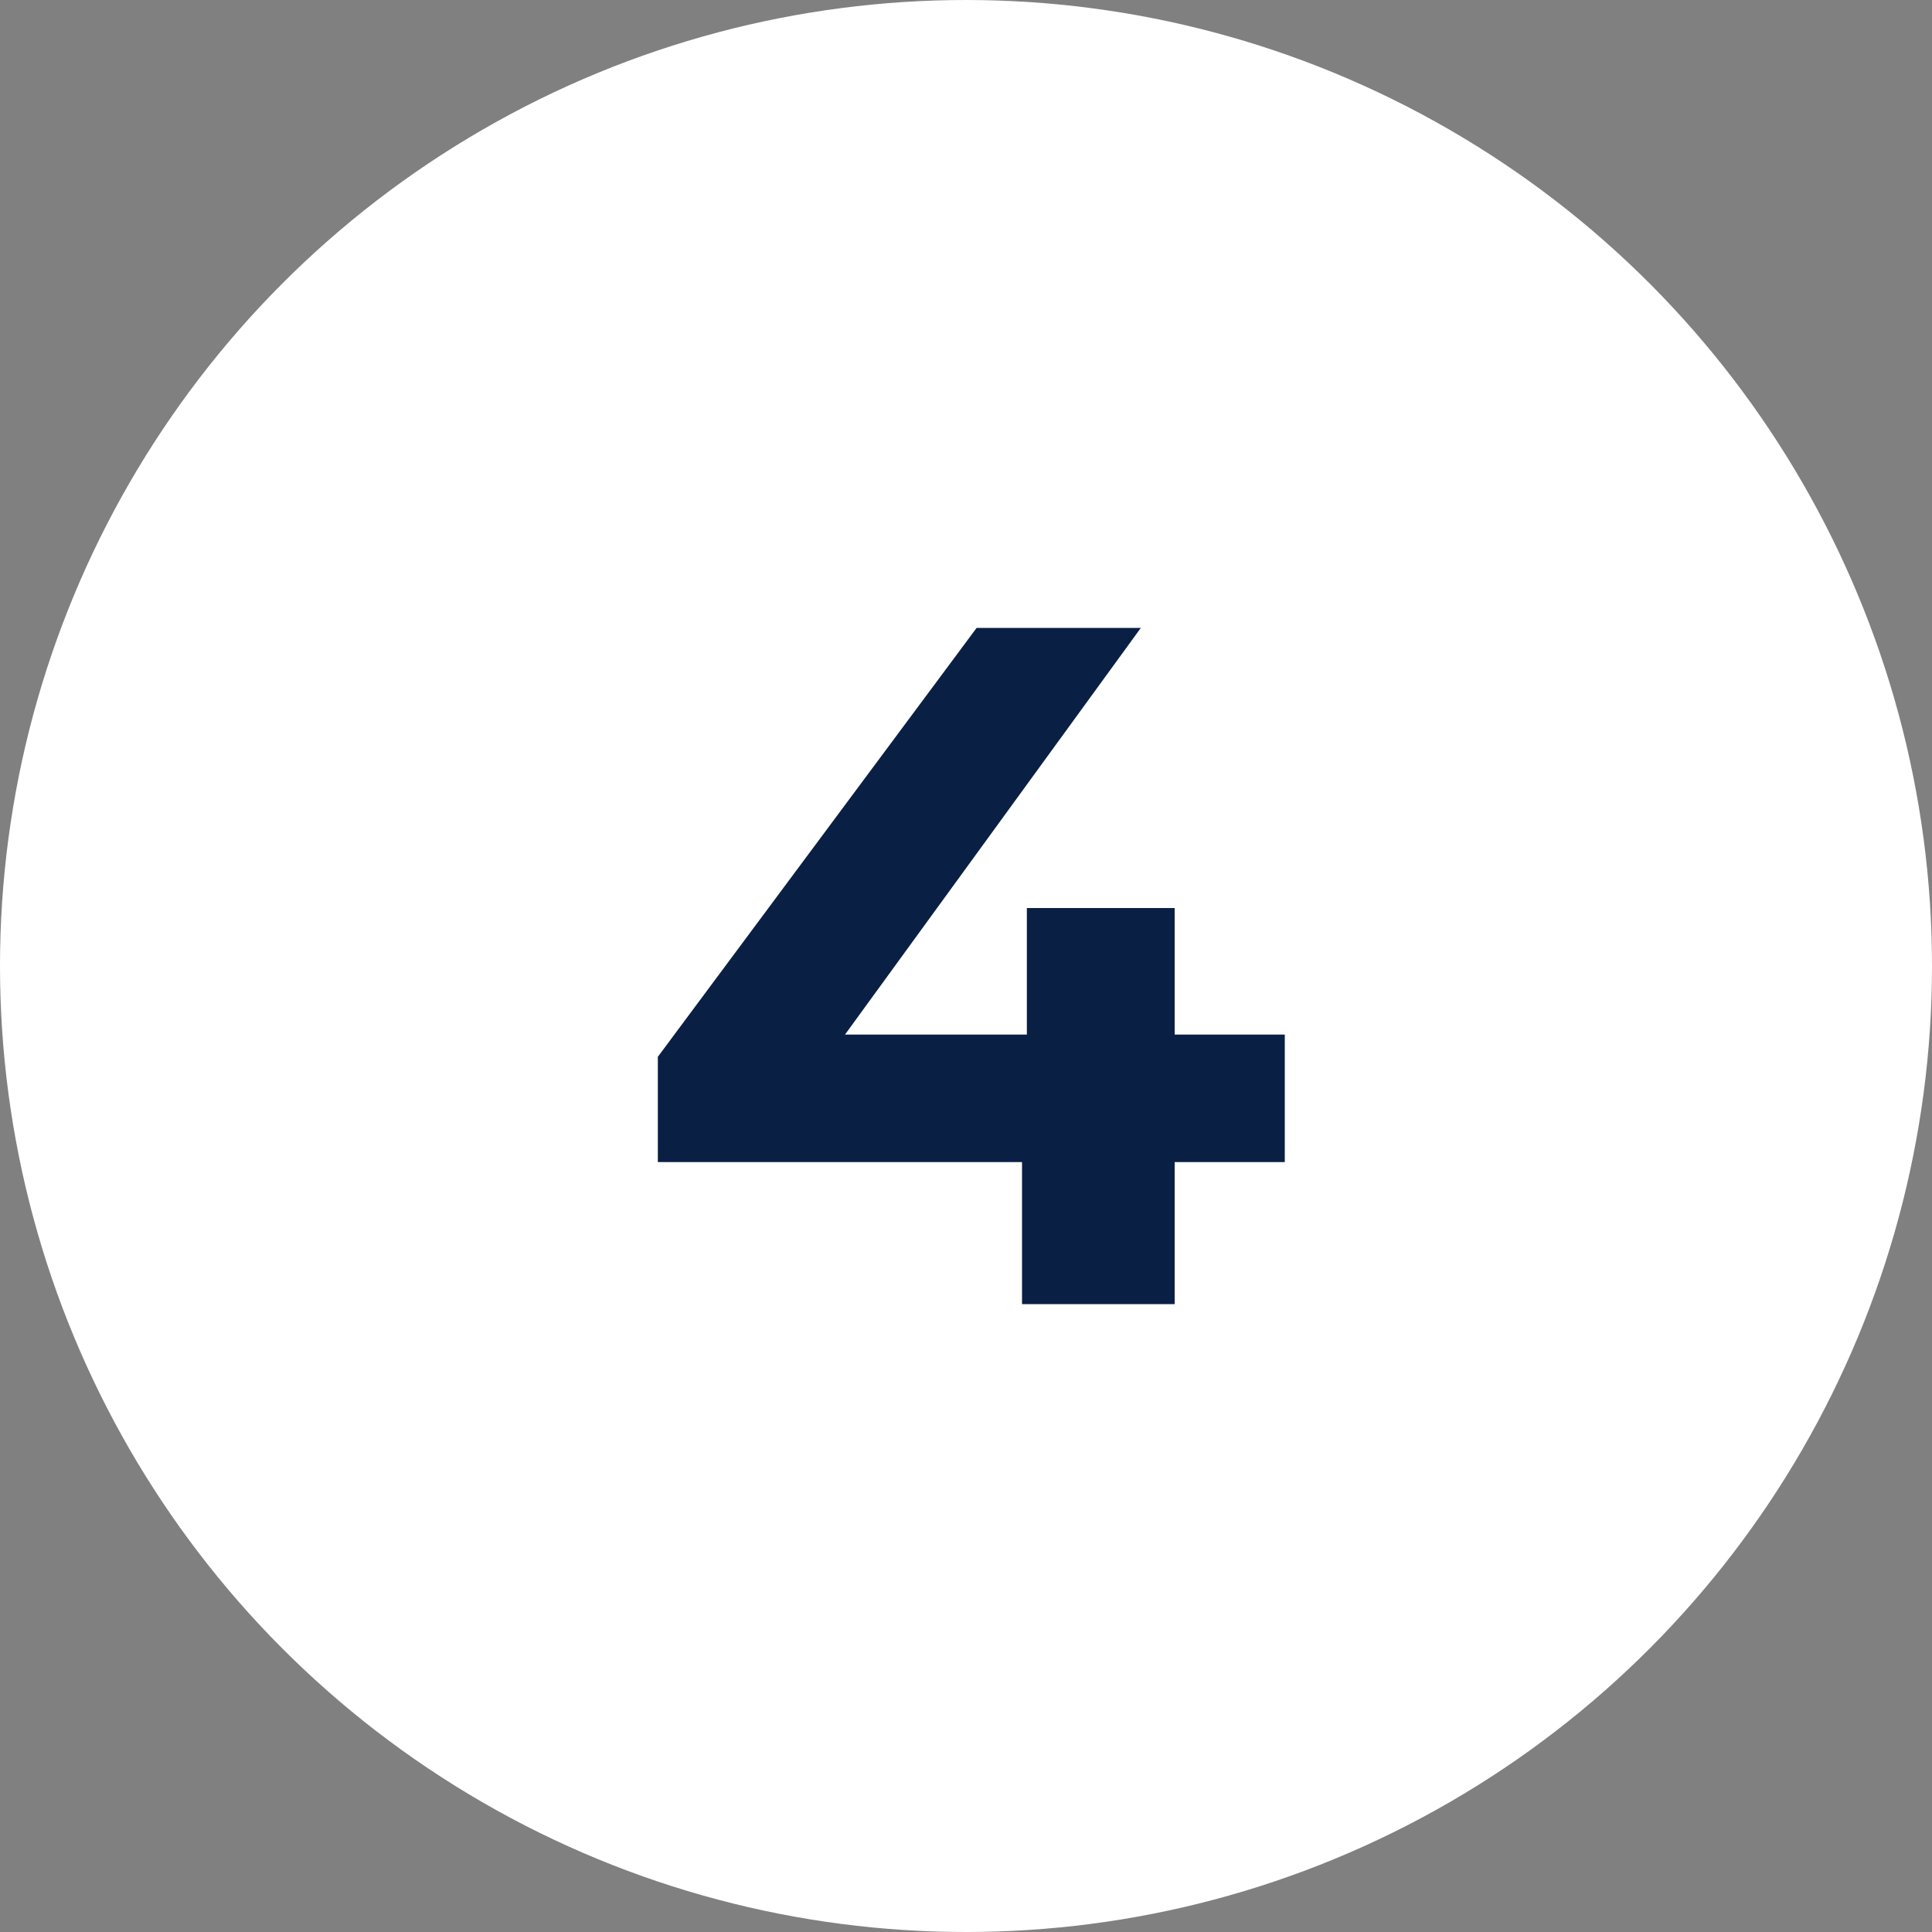 <?xml version="1.0" encoding="UTF-8"?> <svg xmlns="http://www.w3.org/2000/svg" width="40" height="40" viewBox="0 0 40 40" fill="none"><rect x="0" y="0" width="40" height="40" fill="#808080" stroke="none"/><circle cx="20" cy="20" r="20" fill="white"></circle><path d="M13.62 24.06V21.88L20.22 13H23.62L17.16 21.88L15.58 21.42H26.6V24.06H13.62ZM21.16 27V24.06L21.26 21.42V18.8H24.32V27H21.16Z" fill="#0A1F44"></path></svg> 